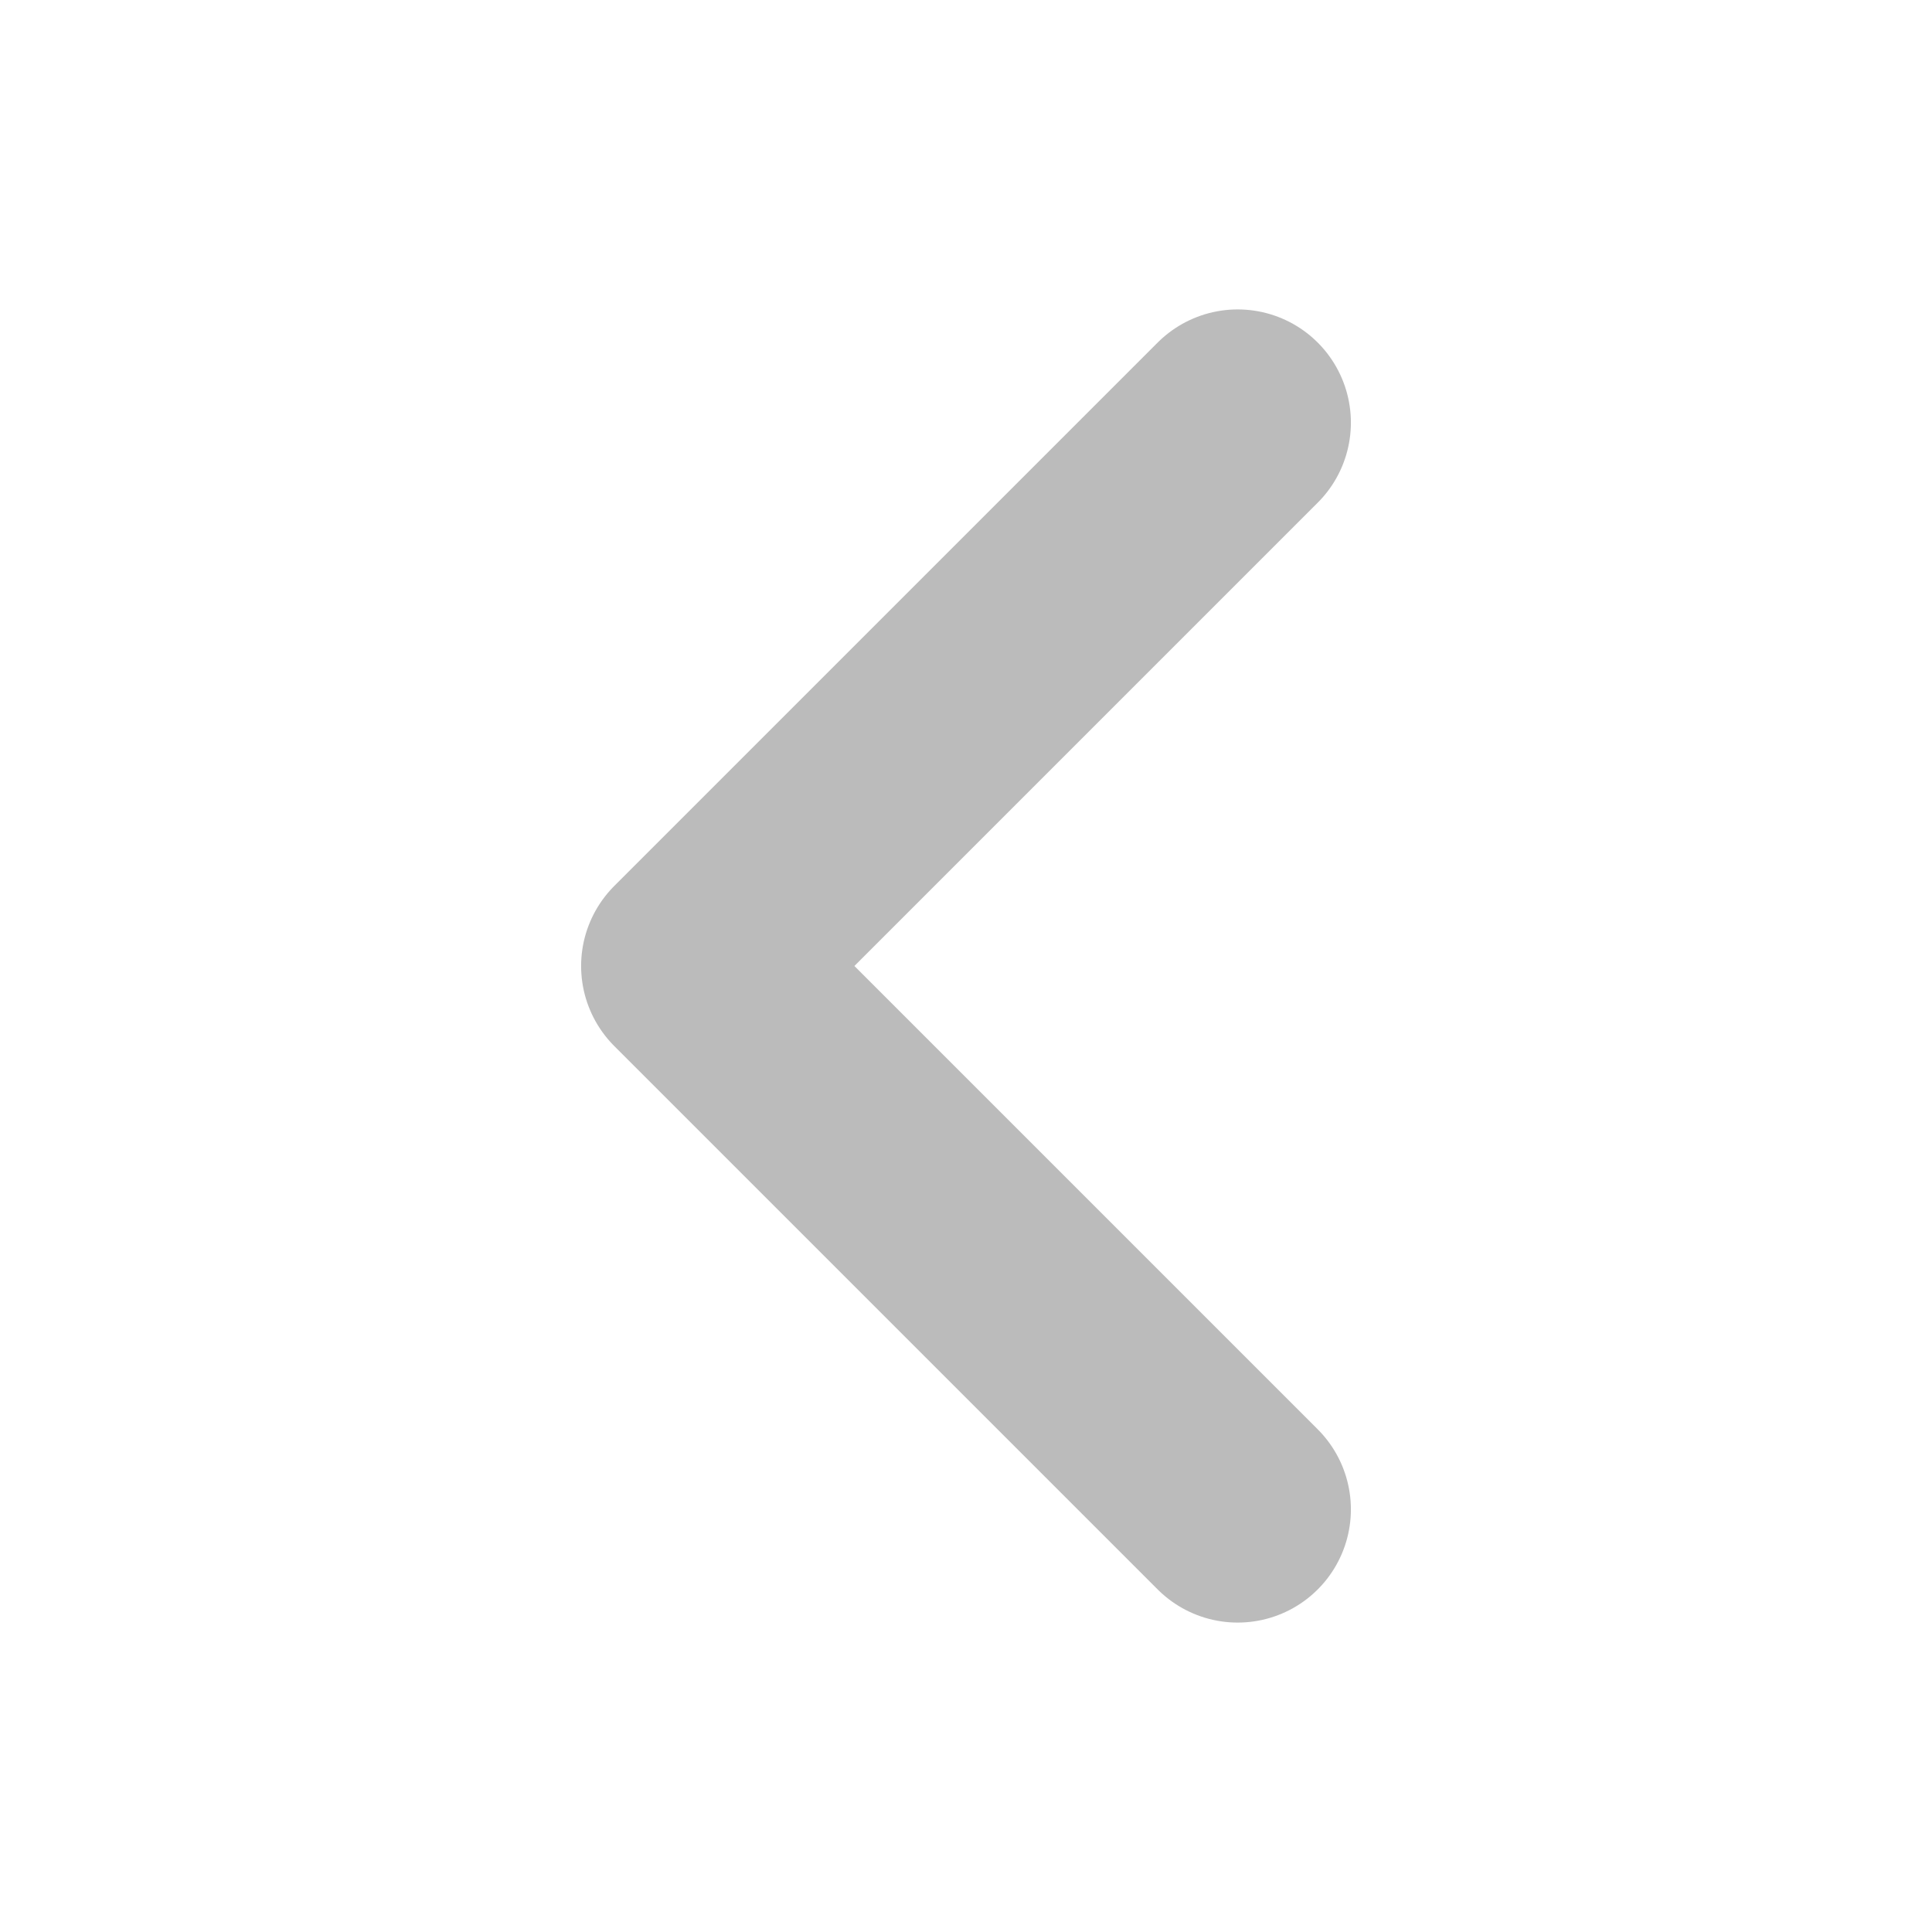 <svg xmlns="http://www.w3.org/2000/svg" viewBox="0 0 512 512"><title>Chevron Back</title><path fill="none" stroke="#bbbbbb" stroke-linecap="round" stroke-linejoin="round" stroke-width="60" d="M328 112L184 256l144 144"/></svg>